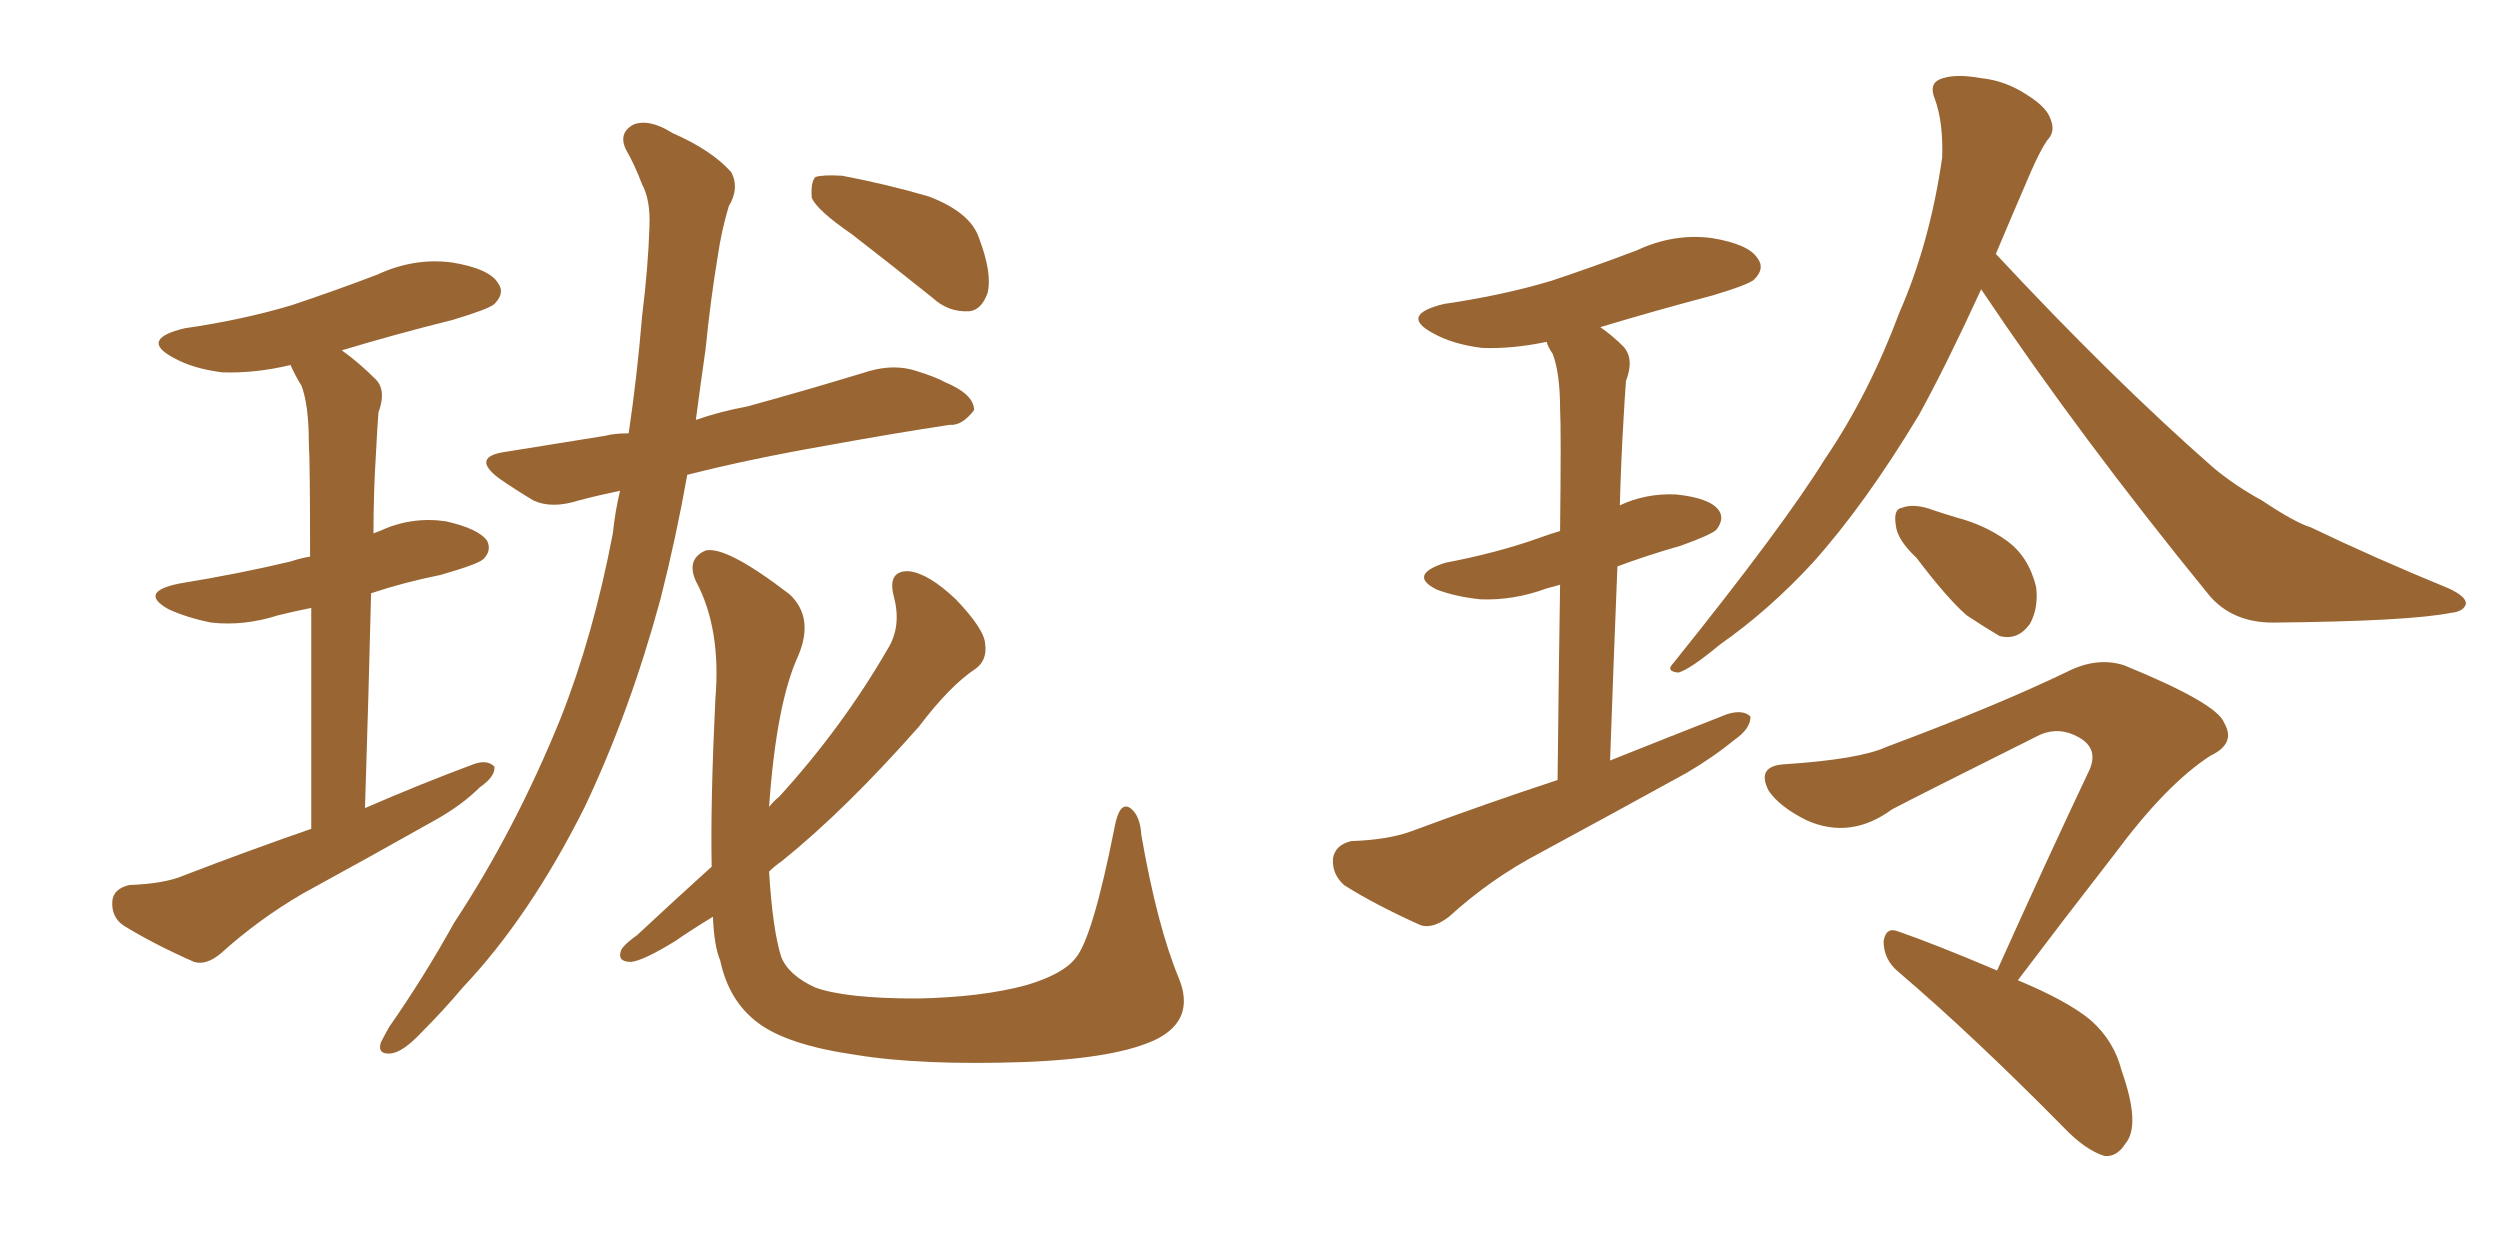 <svg xmlns="http://www.w3.org/2000/svg" xmlns:xlink="http://www.w3.org/1999/xlink" width="300" height="150"><path fill="#996633" padding="10" d="M37.35 99.46L37.35 99.46Q37.35 83.20 37.35 72.95L37.35 72.95Q35.16 73.39 33.40 73.83L33.40 73.83Q29.30 75.15 25.34 74.71L25.34 74.71Q22.41 74.12 20.21 73.10L20.21 73.10Q16.55 71.04 21.53 70.02L21.53 70.02Q28.71 68.85 34.86 67.38L34.86 67.38Q36.18 66.94 37.21 66.80L37.21 66.80Q37.21 55.52 37.06 53.17L37.06 53.17Q37.06 48.63 36.18 46.29L36.18 46.29Q35.45 45.12 34.86 43.80L34.86 43.80Q30.62 44.82 26.66 44.68L26.66 44.68Q23.14 44.24 20.80 42.92L20.80 42.92Q16.70 40.72 22.12 39.40L22.12 39.40Q29.15 38.38 35.01 36.62L35.01 36.62Q40.28 34.86 45.26 32.96L45.26 32.96Q49.66 30.91 54.20 31.49L54.20 31.49Q58.74 32.23 59.77 33.98L59.77 33.98Q60.64 35.16 59.33 36.47L59.33 36.47Q58.74 37.06 54.35 38.38L54.35 38.38Q47.31 40.14 41.02 42.04L41.02 42.04Q43.07 43.51 44.97 45.41L44.97 45.41Q46.44 46.73 45.41 49.51L45.41 49.51Q45.26 51.56 45.12 54.35L45.12 54.35Q44.82 59.03 44.82 64.01L44.82 64.01Q45.12 63.87 45.56 63.72L45.56 63.72Q49.37 61.96 53.47 62.55L53.47 62.55Q57.42 63.43 58.45 64.89L58.45 64.89Q59.03 66.06 58.01 67.09L58.01 67.09Q57.42 67.68 52.88 68.99L52.88 68.99Q48.49 69.87 44.53 71.19L44.53 71.19Q44.24 83.20 43.80 96.97L43.80 96.97Q50.54 94.04 56.84 91.70L56.84 91.70Q58.45 91.11 59.33 91.99L59.33 91.99Q59.47 93.16 57.57 94.48L57.57 94.48Q55.52 96.53 52.44 98.29L52.44 98.29Q44.38 102.83 36.33 107.23L36.33 107.23Q31.05 110.30 26.51 114.40L26.51 114.40Q24.76 115.87 23.29 115.43L23.29 115.43Q18.31 113.23 14.79 111.04L14.79 111.04Q13.33 110.01 13.48 108.11L13.48 108.11Q13.62 106.64 15.53 106.20L15.53 106.20Q19.78 106.05 22.12 105.03L22.12 105.03Q29.74 102.10 37.35 99.46ZM74.41 58.89L74.41 58.89Q71.63 59.47 69.43 60.06L69.43 60.06Q66.21 61.08 64.01 60.06L64.01 60.06Q61.82 58.74 59.91 57.42L59.91 57.42Q56.40 54.79 60.79 54.20L60.79 54.20Q67.24 53.17 72.66 52.29L72.66 52.29Q73.68 52.00 75.44 52.00L75.44 52.00Q76.46 45.12 77.05 37.94L77.05 37.94Q77.78 32.08 77.93 27.25L77.93 27.25Q78.08 24.02 77.05 22.12L77.05 22.12Q76.17 19.78 75.15 18.02L75.15 18.02Q74.12 15.97 76.03 14.94L76.03 14.94Q77.93 14.21 80.71 15.97L80.71 15.97Q85.40 18.02 87.74 20.65L87.74 20.65Q88.77 22.56 87.45 24.76L87.45 24.76Q86.57 27.69 86.13 30.76L86.13 30.76Q85.25 36.04 84.67 41.89L84.67 41.89Q84.08 46.00 83.50 50.39L83.50 50.39Q86.43 49.37 89.65 48.78L89.65 48.78Q97.12 46.73 104.30 44.53L104.30 44.53Q107.37 43.65 110.01 44.53L110.01 44.53Q112.35 45.26 113.38 45.85L113.38 45.85Q116.89 47.31 116.89 49.22L116.89 49.22Q115.43 51.12 113.96 50.98L113.96 50.98Q107.23 52.00 99.17 53.47L99.17 53.47Q89.94 55.08 82.47 56.98L82.47 56.98Q81.15 64.45 79.25 71.92L79.25 71.92Q75.59 85.40 70.17 96.83L70.17 96.83Q63.57 110.01 55.52 118.51L55.52 118.51Q53.32 121.14 50.54 123.93L50.54 123.93Q48.34 126.27 46.88 126.42L46.88 126.42Q45.26 126.56 45.70 125.10L45.70 125.10Q46.14 124.22 46.73 123.19L46.73 123.19Q50.83 117.33 54.49 110.74L54.49 110.74Q61.82 99.61 67.24 86.28L67.24 86.28Q71.19 76.32 73.54 64.01L73.54 64.01Q73.83 61.23 74.41 58.89ZM102.25 28.13L102.25 28.13Q98.00 25.20 97.41 23.73L97.41 23.73Q97.27 21.83 97.85 21.24L97.85 21.24Q98.73 20.95 101.07 21.09L101.07 21.09Q106.49 22.12 111.47 23.58L111.47 23.58Q116.46 25.49 117.48 28.56L117.48 28.56Q119.09 32.81 118.51 35.16L118.51 35.16Q117.77 37.21 116.31 37.35L116.31 37.35Q113.82 37.50 111.91 35.74L111.91 35.74Q106.79 31.64 102.25 28.13ZM85.40 104.00L85.40 104.00L85.40 104.00Q85.25 96.24 85.84 83.94L85.84 83.94Q86.57 75.44 83.50 69.73L83.50 69.73Q82.32 67.09 84.67 66.06L84.67 66.06Q87.16 65.48 94.78 71.34L94.78 71.34Q97.71 74.12 95.80 78.66L95.80 78.66Q93.16 84.38 92.29 96.83L92.29 96.83Q92.87 96.09 93.46 95.65L93.46 95.65Q101.07 87.30 106.49 77.93L106.49 77.93Q108.25 75.15 107.23 71.48L107.23 71.48Q106.49 68.41 109.13 68.55L109.13 68.55Q111.47 68.85 114.70 71.92L114.70 71.92Q118.07 75.44 118.21 77.20L118.21 77.20Q118.51 79.25 117.04 80.27L117.04 80.27Q113.96 82.32 110.30 87.16L110.30 87.16Q101.51 97.12 93.90 103.27L93.90 103.27Q92.87 104.00 92.29 104.59L92.29 104.59Q92.72 111.62 93.75 114.84L93.75 114.84Q94.63 117.04 97.85 118.51L97.85 118.51Q101.51 119.82 110.01 119.82L110.01 119.82Q117.77 119.68 123.19 118.21L123.19 118.21Q127.59 116.89 129.05 114.99L129.05 114.99Q131.10 112.65 133.74 99.32L133.74 99.32Q134.33 96.09 135.64 96.97L135.64 96.97Q136.82 97.85 136.96 100.20L136.96 100.20Q138.87 111.18 141.50 117.48L141.50 117.48Q143.41 122.31 138.87 124.66L138.87 124.66Q134.18 127.00 123.05 127.44L123.05 127.44Q110.45 127.88 102.54 126.56L102.54 126.56Q94.48 125.39 90.97 122.75L90.97 122.75Q87.45 120.12 86.43 115.28L86.43 115.28Q85.69 113.53 85.55 110.01L85.55 110.01Q82.91 111.62 81.01 112.94L81.01 112.94Q77.20 115.28 75.73 115.43L75.73 115.43Q73.97 115.43 74.56 113.96L74.56 113.96Q75 113.23 76.46 112.21L76.46 112.21Q81.01 107.96 85.40 104.00ZM186.91 93.60L186.91 93.60Q187.06 79.54 187.21 70.17L187.21 70.17Q186.18 70.46 185.60 70.61L185.60 70.61Q181.64 72.07 177.69 71.92L177.69 71.92Q174.76 71.63 172.41 70.75L172.41 70.75Q168.90 68.99 173.44 67.53L173.44 67.53Q179.59 66.36 184.57 64.60L184.57 64.60Q185.74 64.16 187.21 63.72L187.21 63.72Q187.35 51.42 187.21 49.07L187.21 49.07Q187.21 44.82 186.33 42.48L186.33 42.48Q185.74 41.60 185.60 41.02L185.60 41.02Q181.49 41.89 177.83 41.75L177.83 41.75Q174.32 41.31 171.97 39.99L171.97 39.99Q167.87 37.79 173.29 36.47L173.29 36.47Q180.32 35.45 186.18 33.69L186.18 33.69Q191.46 31.93 196.44 30.03L196.44 30.03Q200.83 27.98 205.37 28.56L205.37 28.56Q209.91 29.30 210.94 31.05L210.94 31.05Q211.82 32.23 210.50 33.54L210.50 33.54Q209.91 34.13 205.52 35.45L205.52 35.45Q198.34 37.35 192.04 39.26L192.04 39.26Q193.51 40.28 194.82 41.60L194.82 41.60Q196.14 43.07 195.12 45.70L195.12 45.70Q194.97 47.61 194.82 50.39L194.82 50.39Q194.53 55.22 194.38 60.64L194.38 60.64Q197.46 59.18 201.12 59.33L201.12 59.33Q205.22 59.77 206.25 61.23L206.25 61.23Q206.98 62.26 205.96 63.57L205.96 63.57Q205.37 64.16 201.71 65.48L201.71 65.48Q197.61 66.65 194.09 67.97L194.09 67.97Q193.65 78.81 193.21 91.26L193.21 91.26Q200.54 88.33 207.28 85.69L207.28 85.69Q209.18 85.11 210.06 85.99L210.06 85.99Q210.06 87.45 208.15 88.77L208.15 88.77Q205.66 90.82 202.44 92.72L202.44 92.72Q193.65 97.56 184.72 102.39L184.72 102.39Q178.86 105.47 173.88 110.01L173.88 110.01Q171.97 111.47 170.51 111.04L170.51 111.04Q164.94 108.54 161.28 106.20L161.28 106.20Q159.81 104.88 159.96 102.98L159.96 102.98Q160.25 101.37 162.16 100.93L162.16 100.93Q166.55 100.78 169.34 99.76L169.34 99.76Q178.42 96.39 186.91 93.60ZM237.74 34.72L237.74 34.72Q233.50 43.95 230.27 49.80L230.27 49.80Q223.83 60.50 217.53 67.53L217.53 67.53Q212.26 73.24 206.40 77.34L206.40 77.34Q202.88 80.27 201.42 80.71L201.42 80.71Q199.80 80.57 200.83 79.54L200.83 79.54Q214.01 63.13 218.99 55.08L218.99 55.08Q224.27 47.31 227.93 37.50L227.93 37.50Q231.59 29.15 233.06 18.90L233.06 18.90Q233.20 14.65 232.18 11.87L232.18 11.87Q231.45 10.11 232.76 9.52L232.76 9.52Q234.52 8.79 237.74 9.38L237.74 9.38Q240.67 9.67 243.31 11.43L243.31 11.43Q245.65 12.89 246.09 14.36L246.09 14.36Q246.68 15.82 245.65 16.85L245.65 16.85Q244.78 18.16 243.75 20.51L243.75 20.51Q241.41 25.93 239.50 30.47L239.50 30.47Q253.56 45.56 265.58 56.10L265.58 56.10Q268.21 58.30 271.44 60.06L271.44 60.06Q275.39 62.70 277.29 63.28L277.29 63.28Q284.91 66.94 293.85 70.61L293.85 70.61Q296.04 71.63 295.90 72.51L295.90 72.51Q295.61 73.39 294.14 73.54L294.14 73.54Q289.01 74.56 272.75 74.71L272.75 74.71Q267.92 74.71 265.14 71.48L265.14 71.48Q249.61 52.44 237.74 34.72ZM229.98 66.94L229.98 66.94Q227.64 64.75 227.49 62.99L227.49 62.99Q227.20 61.08 228.22 60.94L228.22 60.94Q229.69 60.35 232.03 61.23L232.03 61.23Q233.35 61.67 234.81 62.11L234.81 62.11Q238.18 62.99 240.82 64.89L240.82 64.89Q243.46 66.80 244.34 70.46L244.34 70.46Q244.63 72.95 243.60 74.85L243.60 74.85Q242.14 76.90 239.94 76.32L239.94 76.32Q238.18 75.29 235.99 73.83L235.99 73.83Q233.64 71.78 229.98 66.94ZM239.65 116.46L239.65 116.46L239.65 116.46Q245.51 103.42 250.78 92.29L250.78 92.29Q251.81 89.79 249.46 88.48L249.46 88.48Q247.12 87.16 244.78 88.18L244.78 88.18Q229.83 95.65 227.05 97.12L227.05 97.12Q222.07 100.78 216.80 98.44L216.80 98.44Q213.57 96.83 212.26 94.92L212.26 94.92Q210.64 91.85 214.31 91.70L214.31 91.70Q223.10 91.11 226.32 89.65L226.32 89.65Q239.65 84.67 248.14 80.57L248.14 80.57Q251.66 78.81 254.88 79.83L254.88 79.83Q266.02 84.38 266.89 86.72L266.89 86.72Q268.36 89.21 265.28 90.67L265.28 90.67Q260.01 94.04 253.71 102.54L253.71 102.54Q247.56 110.45 242.14 117.63L242.14 117.63Q248.14 120.12 250.93 122.46L250.93 122.46Q253.71 124.95 254.59 128.47L254.59 128.47Q256.93 135.06 255.03 137.26L255.03 137.26Q254.00 138.87 252.54 138.72L252.54 138.72Q250.20 137.99 247.56 135.21L247.56 135.21Q236.72 124.22 227.78 116.60L227.78 116.60Q226.03 115.14 226.03 112.94L226.03 112.94Q226.32 111.18 227.78 111.77L227.78 111.77Q232.03 113.23 239.65 116.46Z"/></svg>